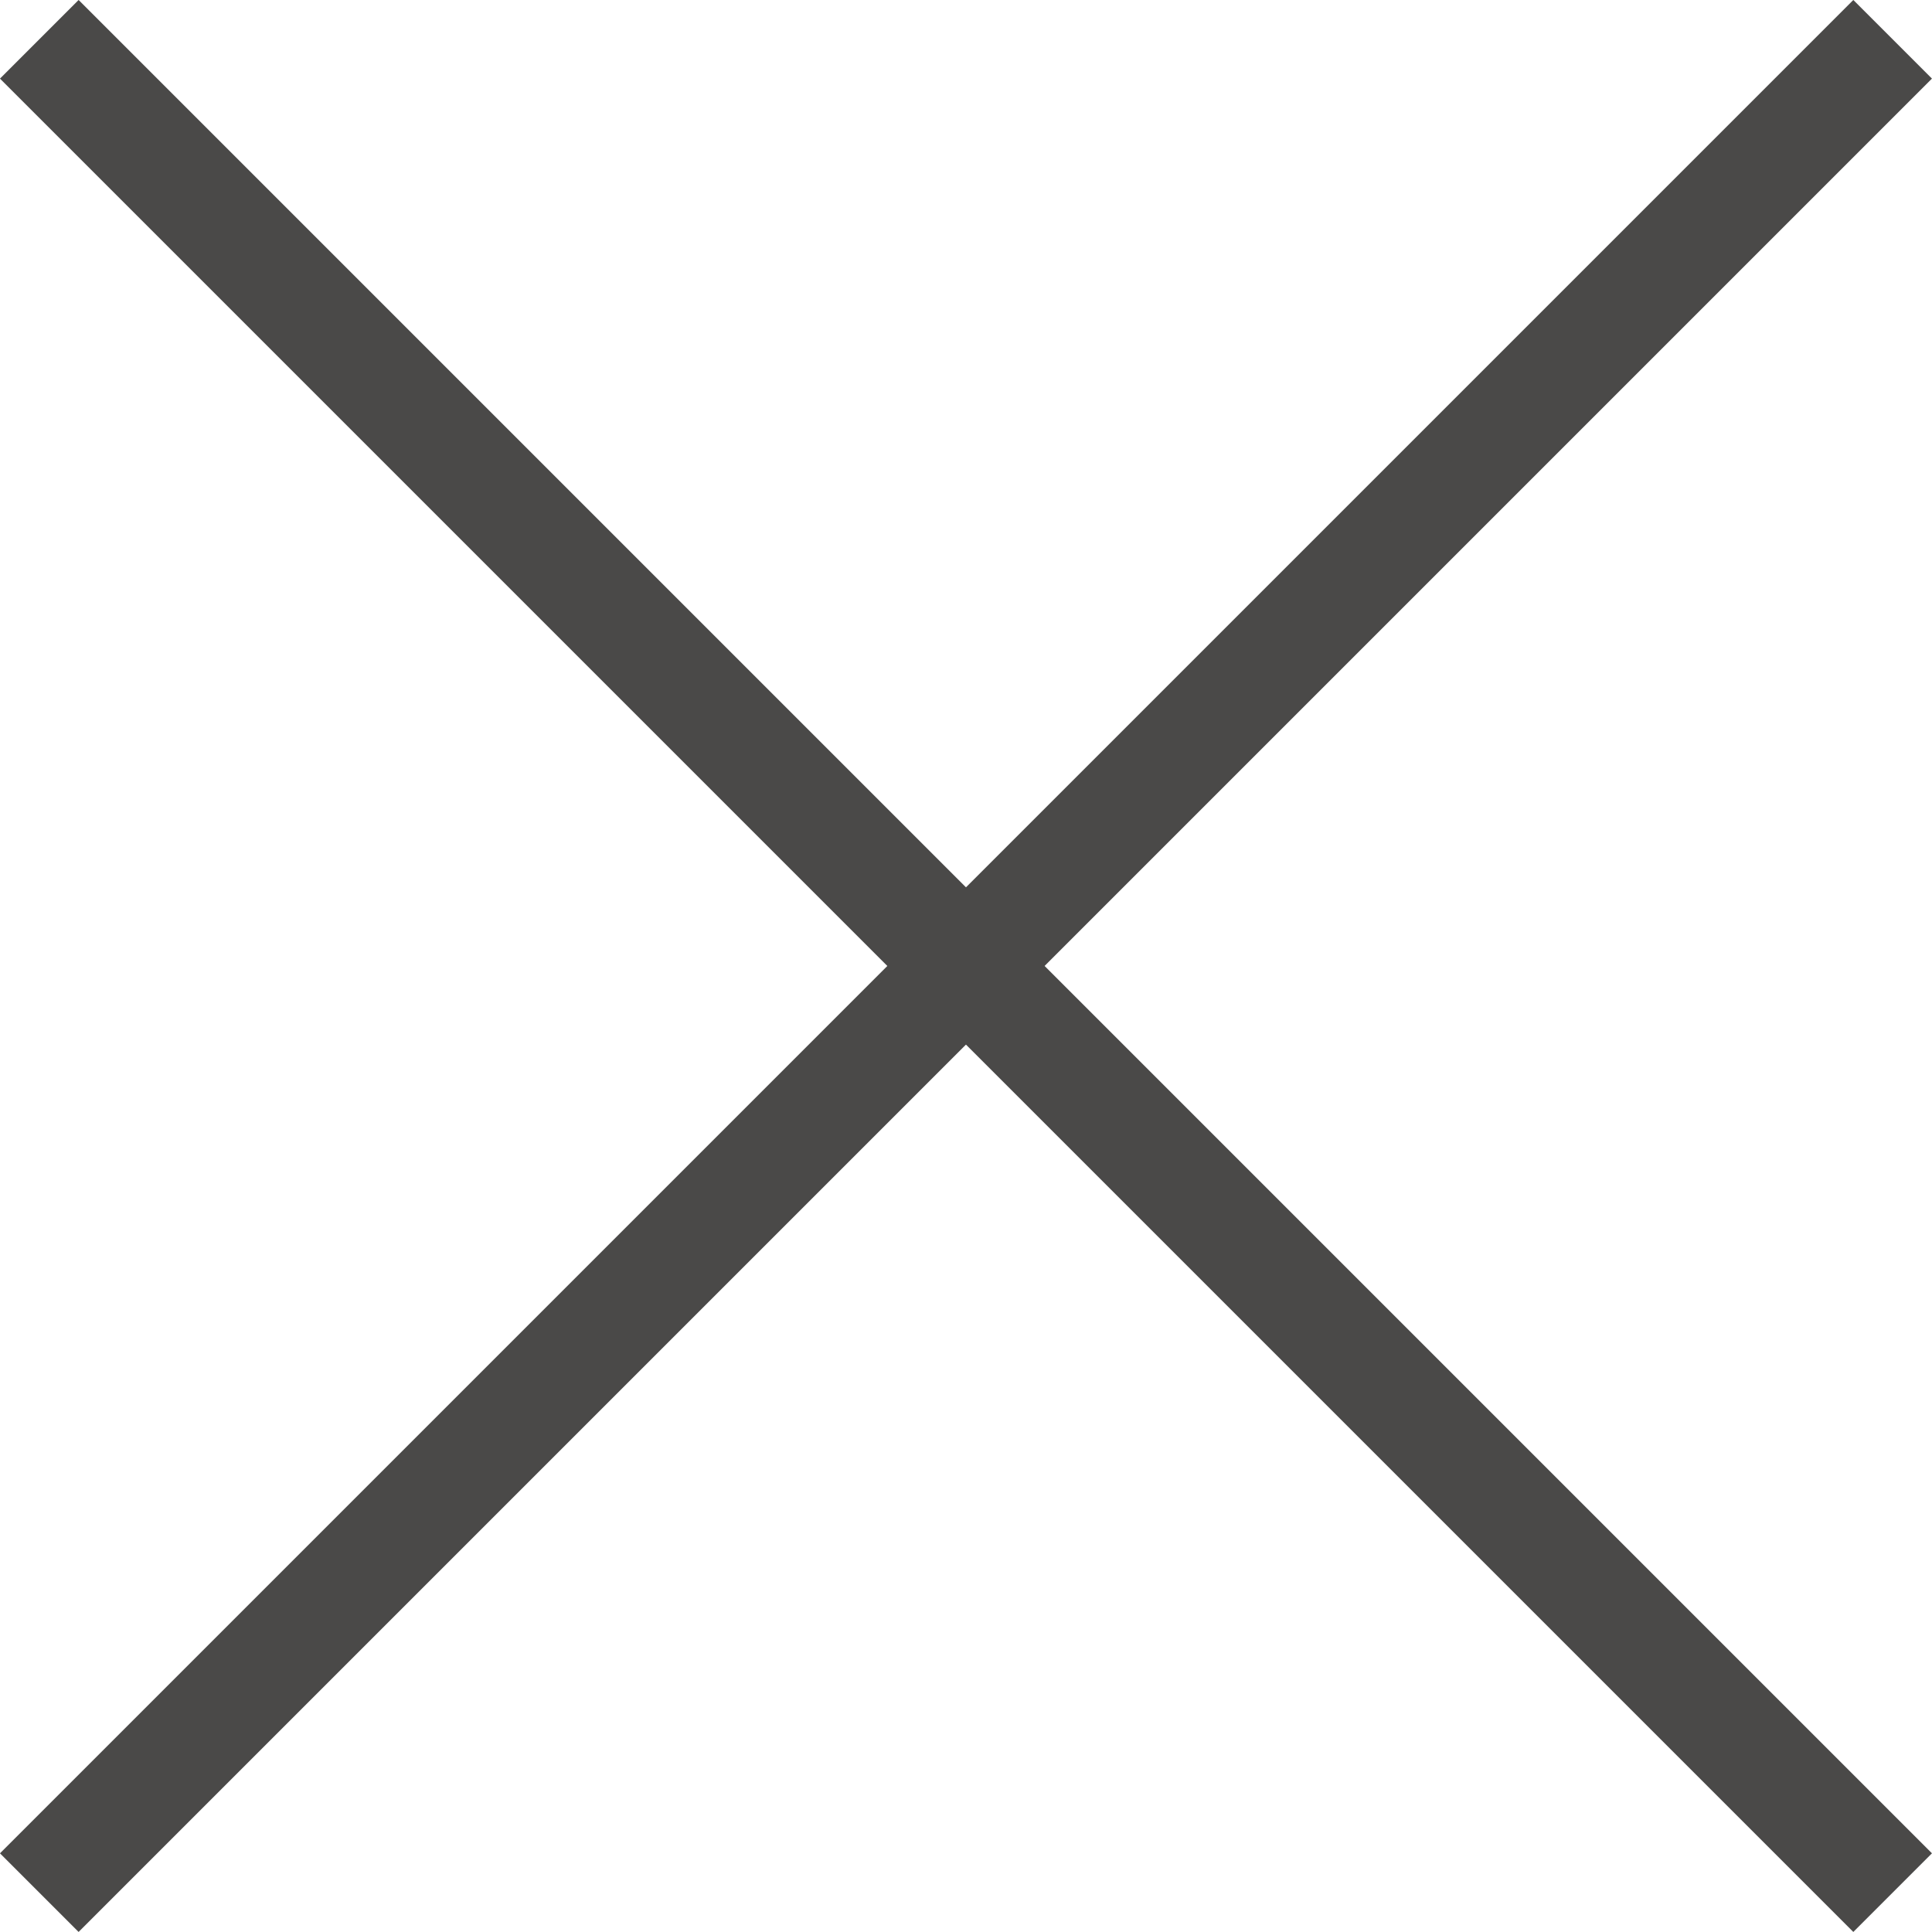 <svg xmlns="http://www.w3.org/2000/svg" width="26.061" height="26.061" viewBox="0 0 26.061 26.061">
  <g id="Group_14197" data-name="Group 14197" transform="translate(-50.97 -115.97)">
    <line id="Line_3" data-name="Line 3" x2="25" y2="25" transform="translate(51.5 116.5)" fill="none" stroke="#4a4948" stroke-width="1.5"/>
    <line id="Line_4" data-name="Line 4" x1="25" y2="25" transform="translate(51.5 116.5)" fill="none" stroke="#4a4948" stroke-width="1.5"/>
  </g>
</svg>